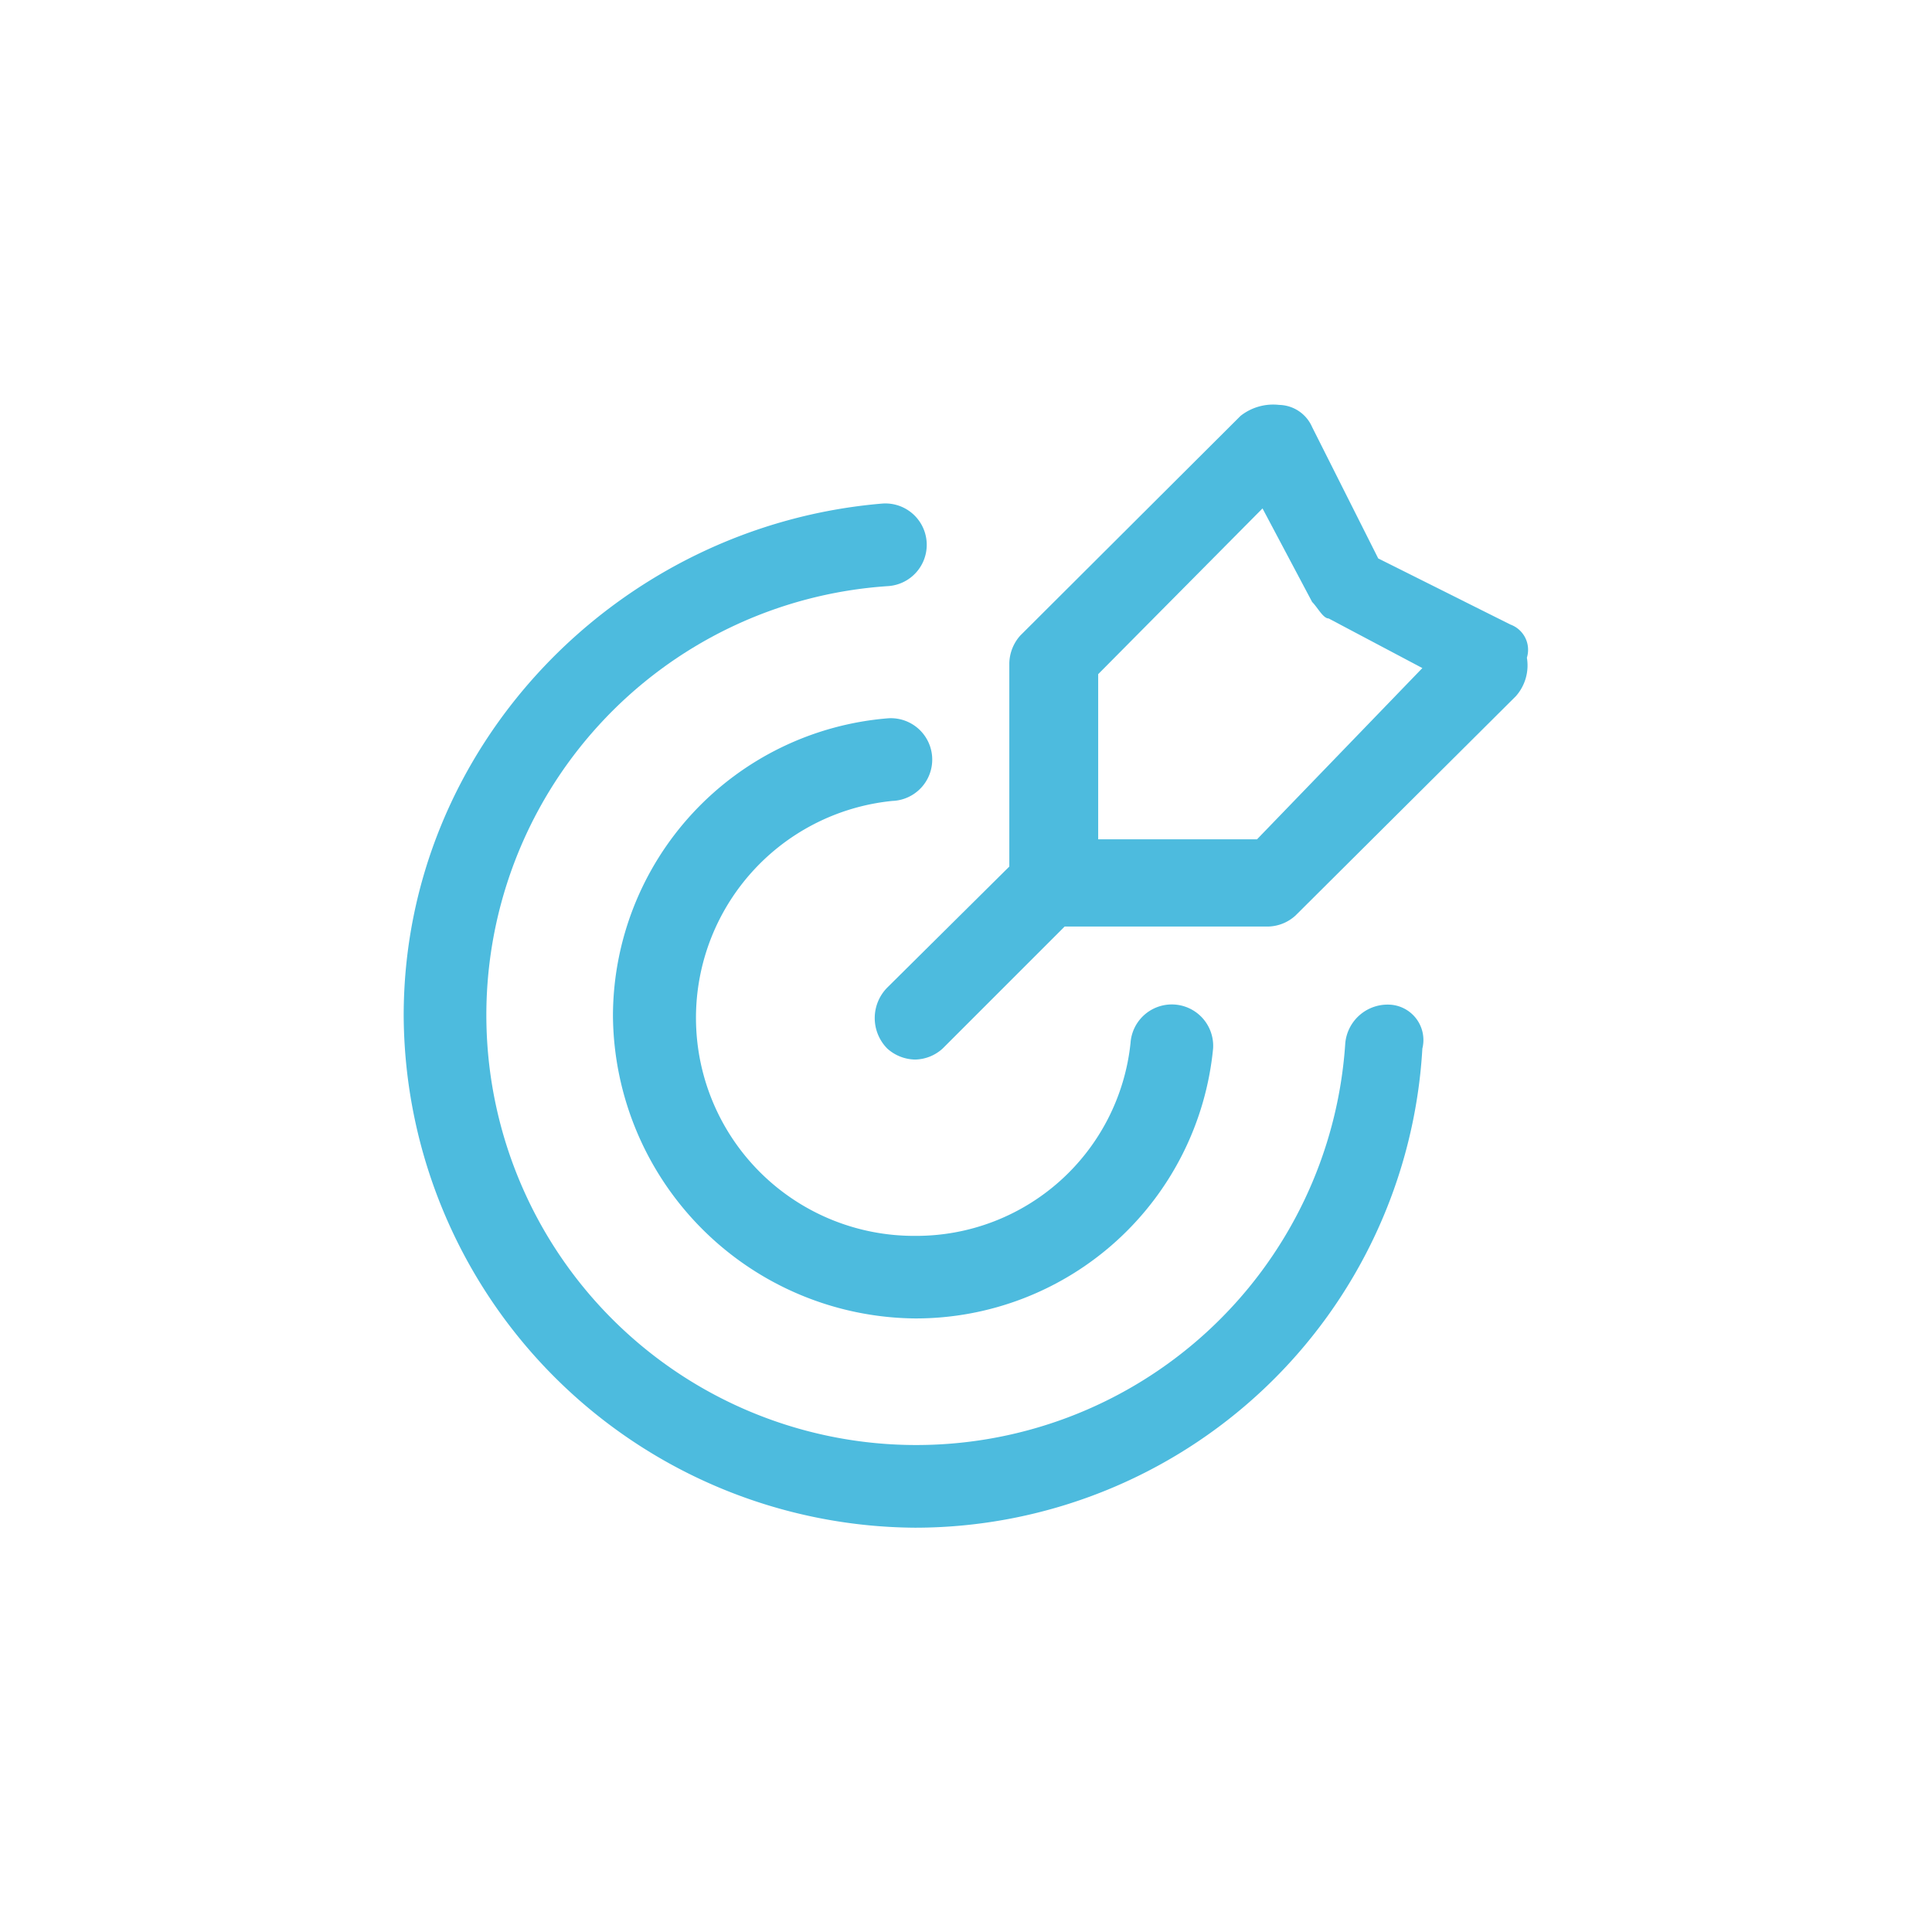 <?xml version="1.0" encoding="UTF-8"?> <svg xmlns="http://www.w3.org/2000/svg" id="Calque_1" data-name="Calque 1" viewBox="0 0 95 95"><defs><style>.cls-1{fill:#4dbbde;}</style></defs><path class="cls-1" d="M74.27,30.71l-6.5-3.25L64.52,21a1.81,1.81,0,0,0-1.62-1.09,2.59,2.59,0,0,0-1.9.54L50.17,31.25a2.11,2.11,0,0,0-.54,1.36v10l-6,5.95a2.13,2.13,0,0,0,0,3A2.09,2.09,0,0,0,45,52.1a2.06,2.06,0,0,0,1.35-.54l6-6h10a2.06,2.06,0,0,0,1.35-.54L74.54,34.23a2.28,2.28,0,0,0,.54-1.89A1.32,1.32,0,0,0,74.27,30.71ZM61.81,41.27H54V33.15L62.08,25l2.44,4.6c.27.27.54.81.81.81l4.61,2.44Z"></path><path class="cls-1" d="M68.31,49.4a2.09,2.09,0,0,0-2.16,1.89A21.14,21.14,0,1,1,43.67,28.82a2,2,0,1,0-.27-4.06c-13,1.08-23.55,11.91-23.55,25.18A25.31,25.31,0,0,0,45,75.12,25,25,0,0,0,69.94,51.56,1.74,1.74,0,0,0,68.31,49.4Z"></path><path class="cls-1" d="M43.94,39.38a2,2,0,1,0-.27-4.06A14.71,14.71,0,0,0,30.14,49.94,15,15,0,0,0,45,64.83,14.69,14.69,0,0,0,59.65,51.56a2,2,0,0,0-4.06-.27A10.59,10.59,0,0,1,45,60.77a10.72,10.72,0,0,1-1.09-21.39Z"></path></svg> 